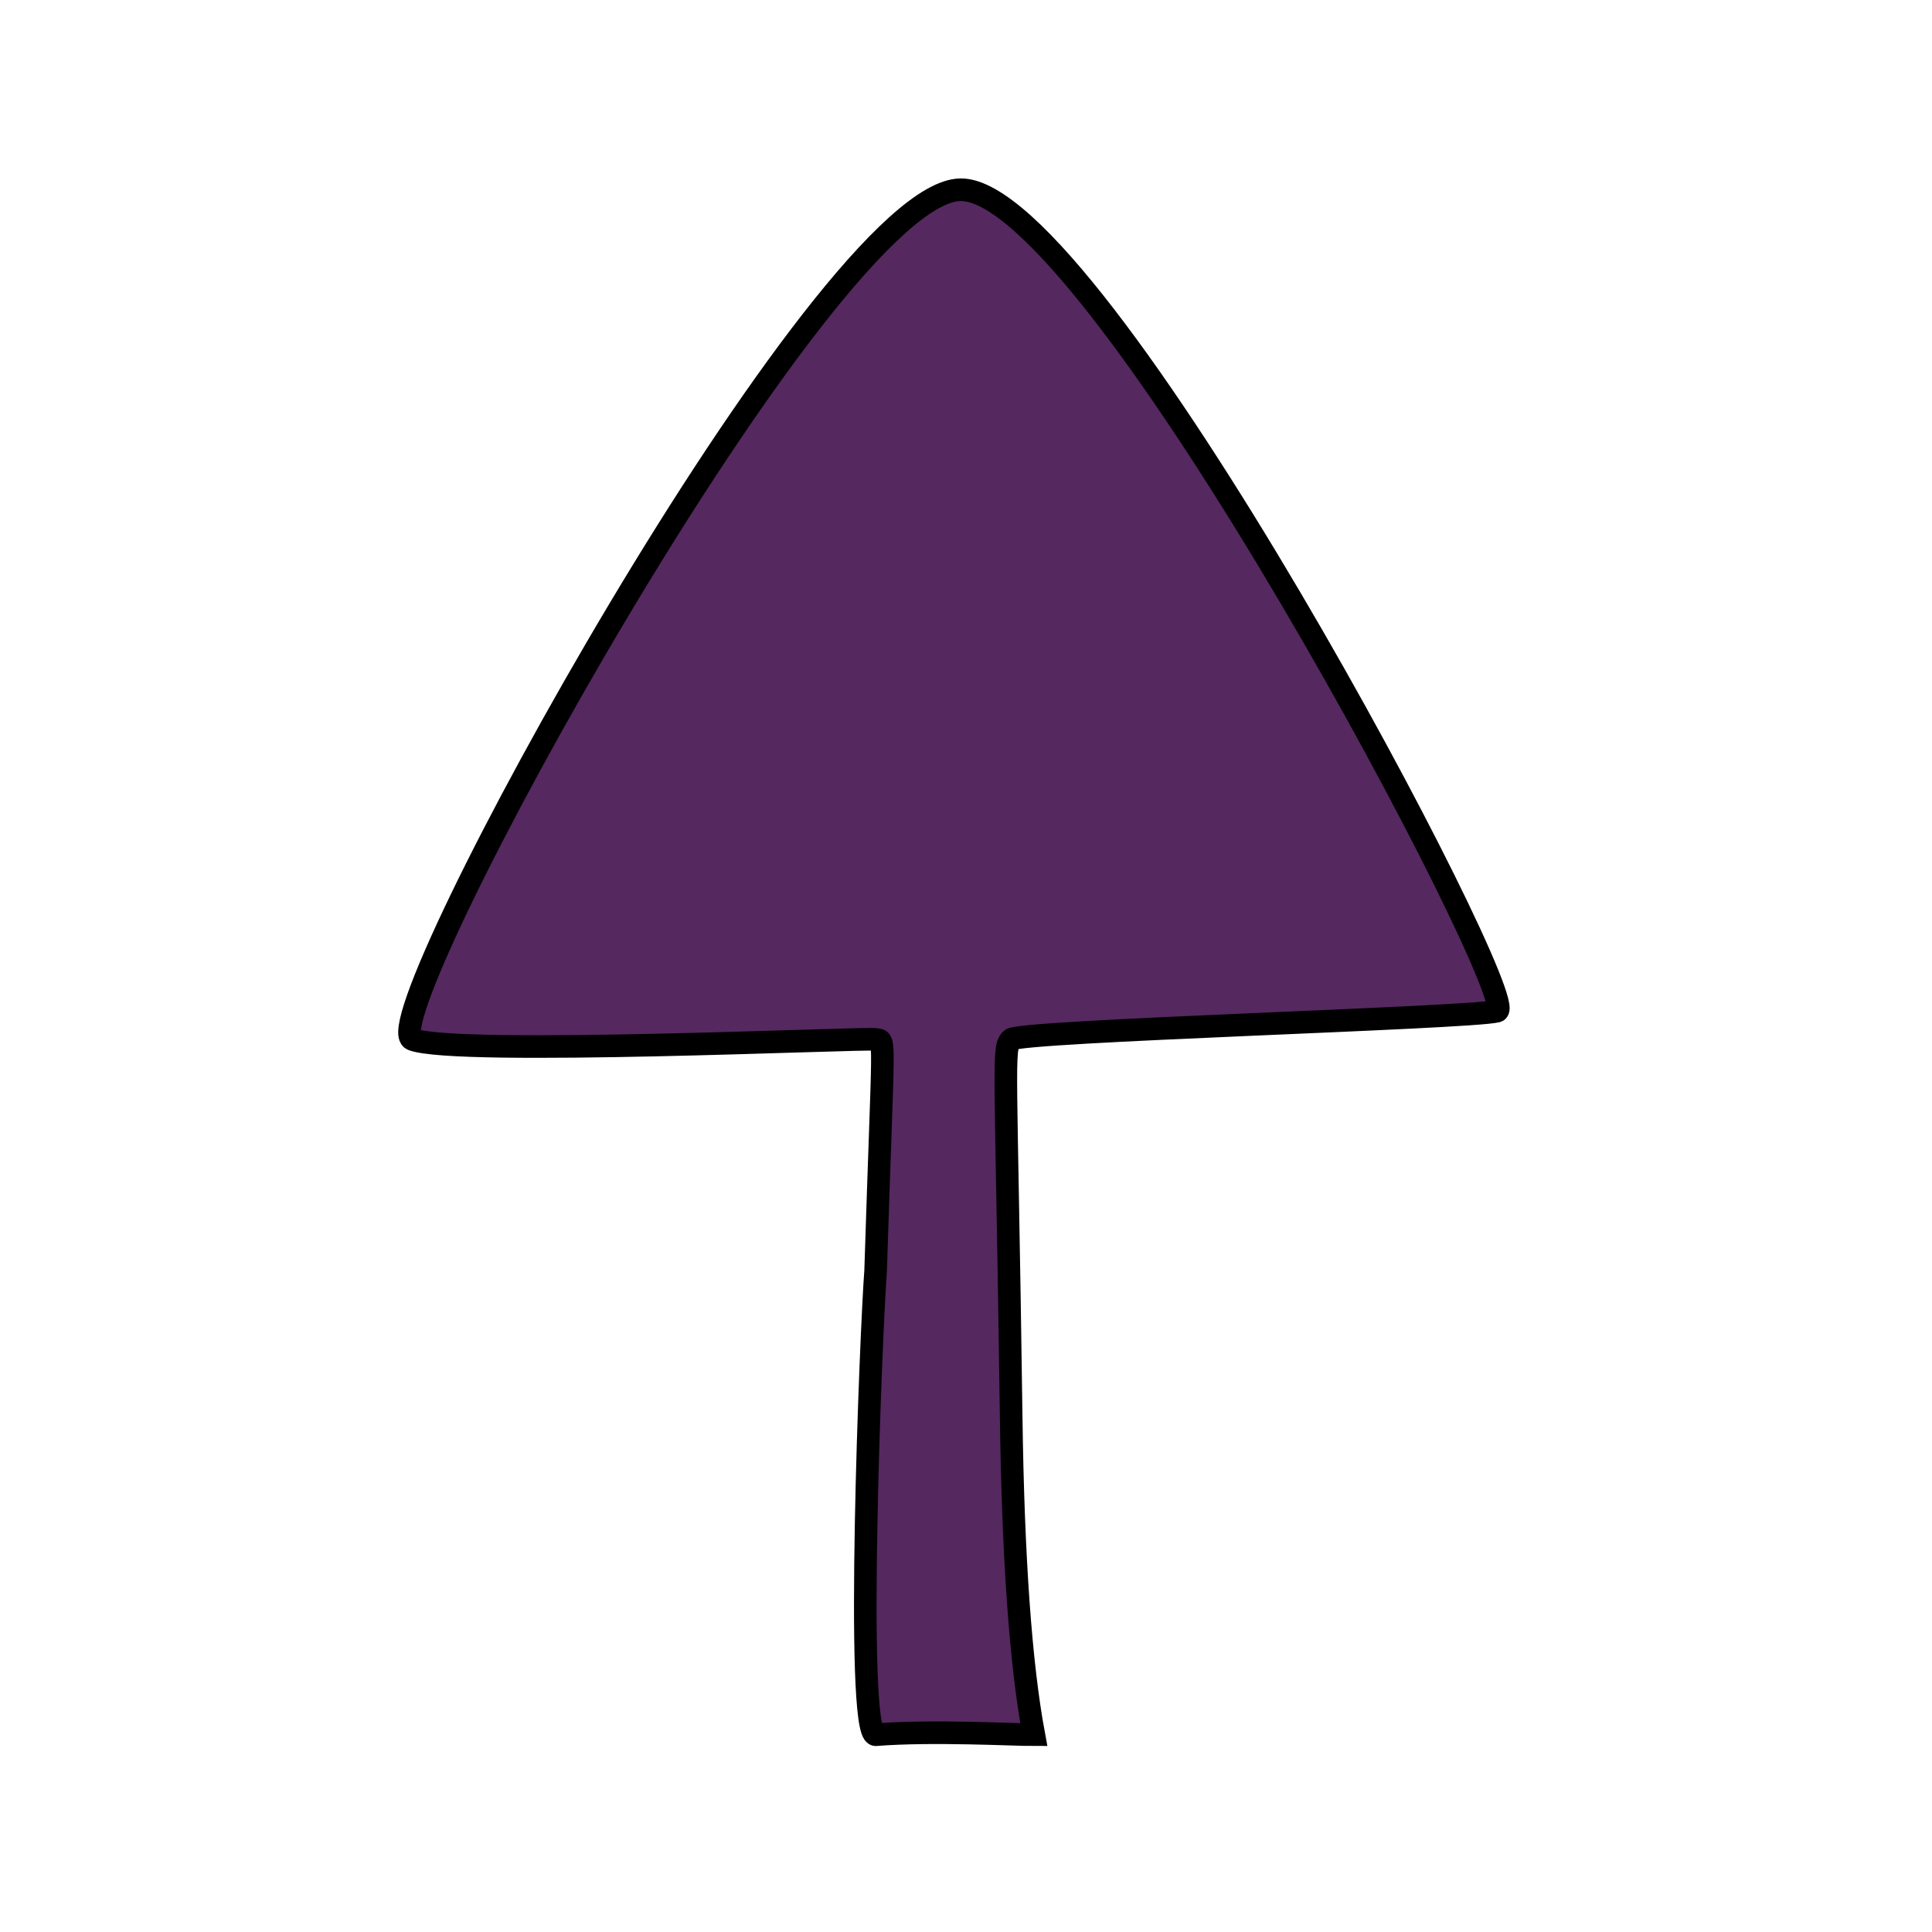 <?xml version="1.0" encoding="UTF-8" standalone="no"?><!-- Generator: Gravit.io --><svg xmlns="http://www.w3.org/2000/svg" xmlns:xlink="http://www.w3.org/1999/xlink" style="isolation:isolate" viewBox="0 0 342 342" width="342pt" height="342pt"><defs><clipPath id="_clipPath_EFaWv1zIc0vPDwvfhoLXls4XsRrEHnzX"><rect width="342" height="342"/></clipPath></defs><g clip-path="url(#_clipPath_EFaWv1zIc0vPDwvfhoLXls4XsRrEHnzX)"><mask id="_mask_d1NWQIjngMZJjwLjeZpM5UmfK9LqAwmu" x="-200%" y="-200%" width="400%" height="400%"><rect x="-200%" y="-200%" width="400%" height="400%" style="fill:white;"/><path d=" M 155 225 C 156.375 181.625 156.802 184.36 155 184 C 153.198 183.64 80.667 187 73 184 C 65.333 181 146.087 33.84 170.044 33.586 C 194 33.333 270 177.75 265 179 C 260 180.25 180.545 182.457 179 184 C 177.397 185.601 178.127 187.584 179 251 Q 179.513 288.284 183 307.077 C 179.596 307.092 165.175 306.283 155 307.077 C 151.333 306.667 154.188 235.45 155 225 Z " fill="black" stroke="none"/></mask><path d=" M 155 225 C 156.375 181.625 156.802 184.36 155 184 C 153.198 183.64 80.667 187 73 184 C 65.333 181 146.087 33.84 170.044 33.586 C 194 33.333 270 177.75 265 179 C 260 180.25 180.545 182.457 179 184 C 177.397 185.601 178.127 187.584 179 251 Q 179.513 288.284 183 307.077 C 179.596 307.092 165.175 306.283 155 307.077 C 151.333 306.667 154.188 235.45 155 225 Z " fill="rgb(85,40,96)"/><path d=" M 155 225 C 156.375 181.625 156.802 184.36 155 184 C 153.198 183.64 80.667 187 73 184 C 65.333 181 146.087 33.84 170.044 33.586 C 194 33.333 270 177.75 265 179 C 260 180.25 180.545 182.457 179 184 C 177.397 185.601 178.127 187.584 179 251 Q 179.513 288.284 183 307.077 C 179.596 307.092 165.175 306.283 155 307.077 C 151.333 306.667 154.188 235.45 155 225 Z " fill="rgb(85,40,96)" mask="url(#_mask_d1NWQIjngMZJjwLjeZpM5UmfK9LqAwmu)" vector-effect="non-scaling-stroke" stroke-width="4" stroke="rgb(0,0,0)" stroke-linejoin="miter" stroke-linecap="butt" stroke-miterlimit="4"/></g></svg>